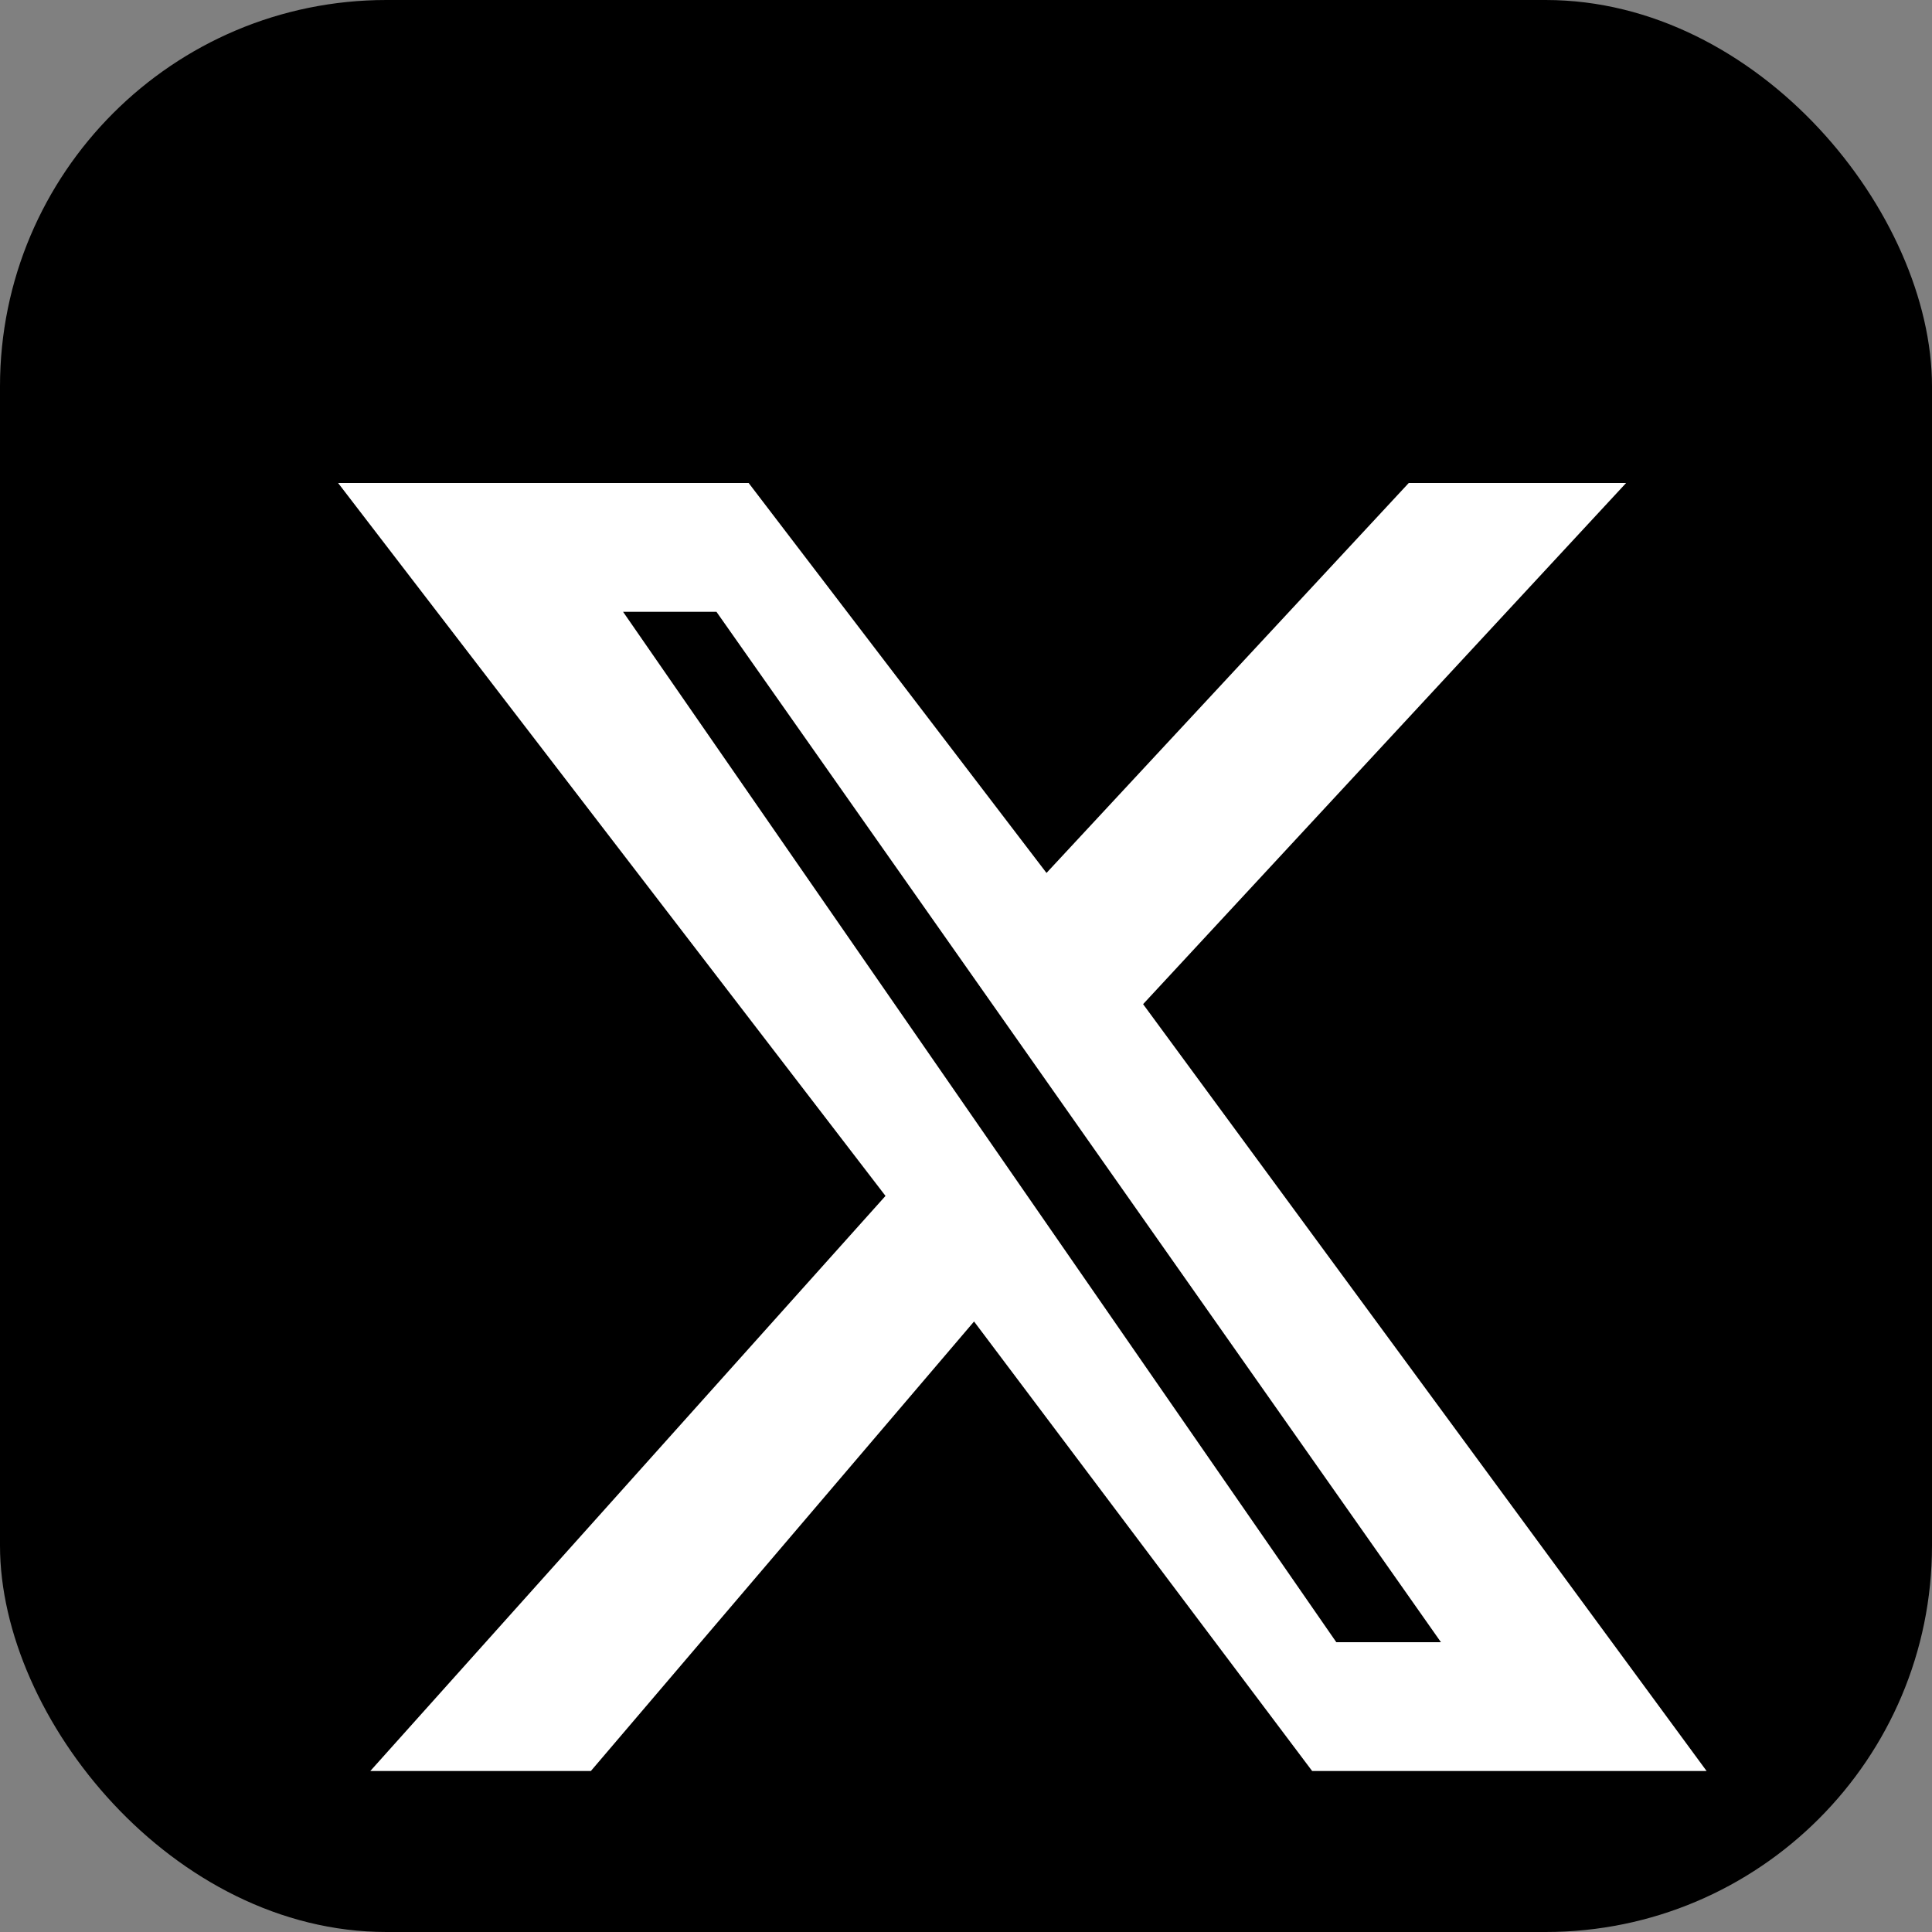 <svg xmlns="http://www.w3.org/2000/svg" viewBox="0 0 120 120" width="100" height="100" fill="none">
  <rect x="0" y="0" width="120" height="120" fill="#808080" stroke="none"/>
  <rect width="120" height="120" rx="24" fill="black"/>
  <path d="M87.5 30H101L71 62.37L106 110H81.5L60.5 82.08L36.7 110H23L55 74.28L21 30H46.5L65 54.22L87.5 30ZM83 102H89.5L44.5 38H38.7L83 102Z" fill="white"/>
</svg>